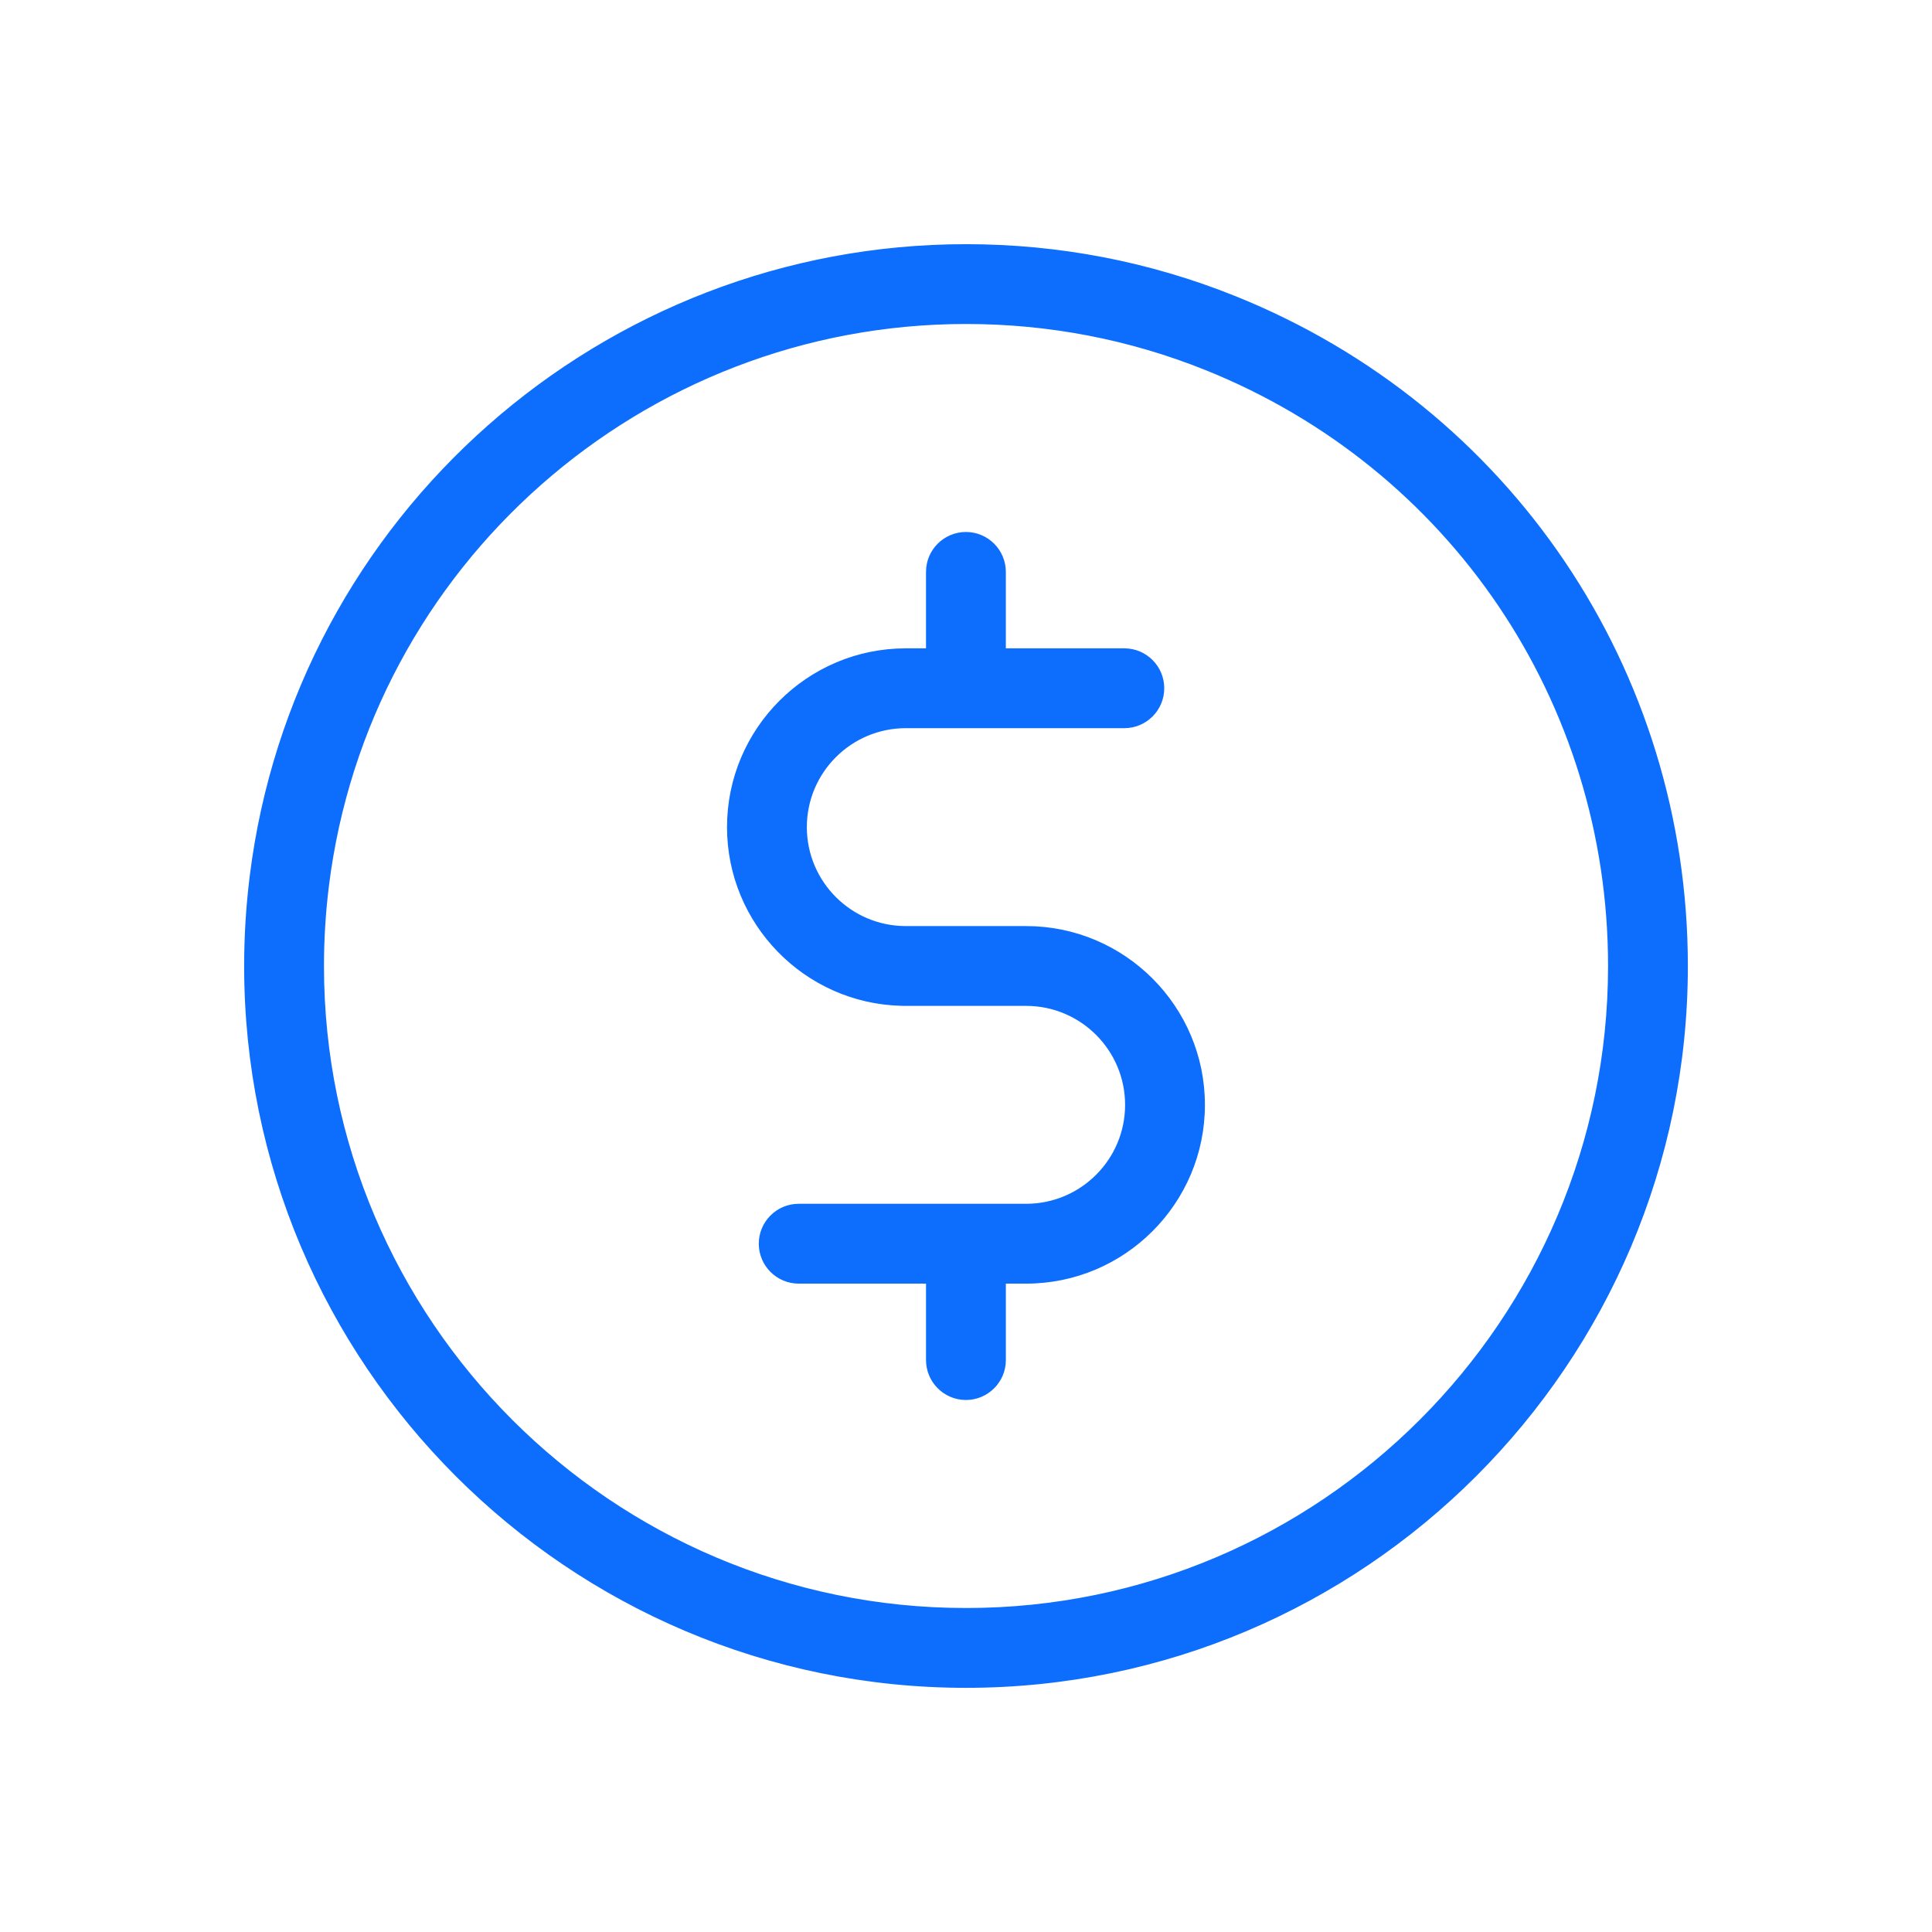 <svg id="svg" fill="#0d6efd" stroke="#0d6efd" width="20" height="20" version="1.1" viewBox="144 144 512 512" xmlns="http://www.w3.org/2000/svg">
    <g id="IconSvg_bgCarrier" stroke-width="0"></g>
    <g id="IconSvg_tracerCarrier" stroke-linecap="round" stroke-linejoin="round" stroke="#CCCCCC" stroke-width="0">
      <path xmlns="http://www.w3.org/2000/svg" d="m471.18 222.93c-22.652-9.105-46.598-13.719-71.184-13.719-96.133 0-177.53 71.84-189.33 167.1-0.973 7.82-1.465 15.793-1.465 23.703 0 105.2 85.594 190.78 190.8 190.78 105.21 0 190.8-85.586 190.8-190.78 0-78.348-46.949-147.86-119.61-177.08zm-71.184 347.71c-94.098 0-170.64-76.543-170.64-170.63 0-7.078 0.441-14.219 1.309-21.219 10.555-85.195 83.355-149.43 169.34-149.43 21.996 0 43.418 4.125 63.668 12.262 64.988 26.137 106.98 88.309 106.98 158.39-0.004 94.082-76.555 170.63-170.65 170.63zm15.949-180.72h-31.902c-14.73 0-26.719-11.984-26.719-26.723s11.984-26.723 26.719-26.723h57.918c5.562 0 10.078-4.516 10.078-10.078s-4.516-10.078-10.078-10.078h-31.902v-20.758c0-5.562-4.516-10.078-10.078-10.078s-10.078 4.516-10.078 10.078v20.758h-5.863c-25.844 0-46.871 21.027-46.871 46.875 0 25.414 20.332 46.176 45.586 46.855 0.203 0.02 0.398 0.023 0.602 0.023h32.59c14.73 0 26.719 11.984 26.719 26.723s-11.984 26.723-26.719 26.723h-60.281c-5.562 0-10.078 4.516-10.078 10.078s4.516 10.078 10.078 10.078h34.242v20.758c0 5.562 4.516 10.078 10.078 10.078s10.078-4.516 10.078-10.078v-20.758h5.883c25.844 0 46.871-21.027 46.871-46.875 0-25.848-21.027-46.879-46.871-46.879z"></path>

      </g>
     <g id="IconSvg_iconCarrier">
      <path xmlns="http://www.w3.org/2000/svg" d="m471.18 222.93c-22.652-9.105-46.598-13.719-71.184-13.719-96.133 0-177.53 71.84-189.33 167.1-0.973 7.82-1.465 15.793-1.465 23.703 0 105.2 85.594 190.78 190.8 190.78 105.21 0 190.8-85.586 190.8-190.78 0-78.348-46.949-147.86-119.61-177.08zm-71.184 347.71c-94.098 0-170.64-76.543-170.64-170.63 0-7.078 0.441-14.219 1.309-21.219 10.555-85.195 83.355-149.43 169.34-149.43 21.996 0 43.418 4.125 63.668 12.262 64.988 26.137 106.98 88.309 106.98 158.39-0.004 94.082-76.555 170.63-170.65 170.63zm15.949-180.72h-31.902c-14.73 0-26.719-11.984-26.719-26.723s11.984-26.723 26.719-26.723h57.918c5.562 0 10.078-4.516 10.078-10.078s-4.516-10.078-10.078-10.078h-31.902v-20.758c0-5.562-4.516-10.078-10.078-10.078s-10.078 4.516-10.078 10.078v20.758h-5.863c-25.844 0-46.871 21.027-46.871 46.875 0 25.414 20.332 46.176 45.586 46.855 0.203 0.02 0.398 0.023 0.602 0.023h32.59c14.73 0 26.719 11.984 26.719 26.723s-11.984 26.723-26.719 26.723h-60.281c-5.562 0-10.078 4.516-10.078 10.078s4.516 10.078 10.078 10.078h34.242v20.758c0 5.562 4.516 10.078 10.078 10.078s10.078-4.516 10.078-10.078v-20.758h5.883c25.844 0 46.871-21.027 46.871-46.875 0-25.848-21.027-46.879-46.871-46.879z"></path>

      </g>
      </svg>